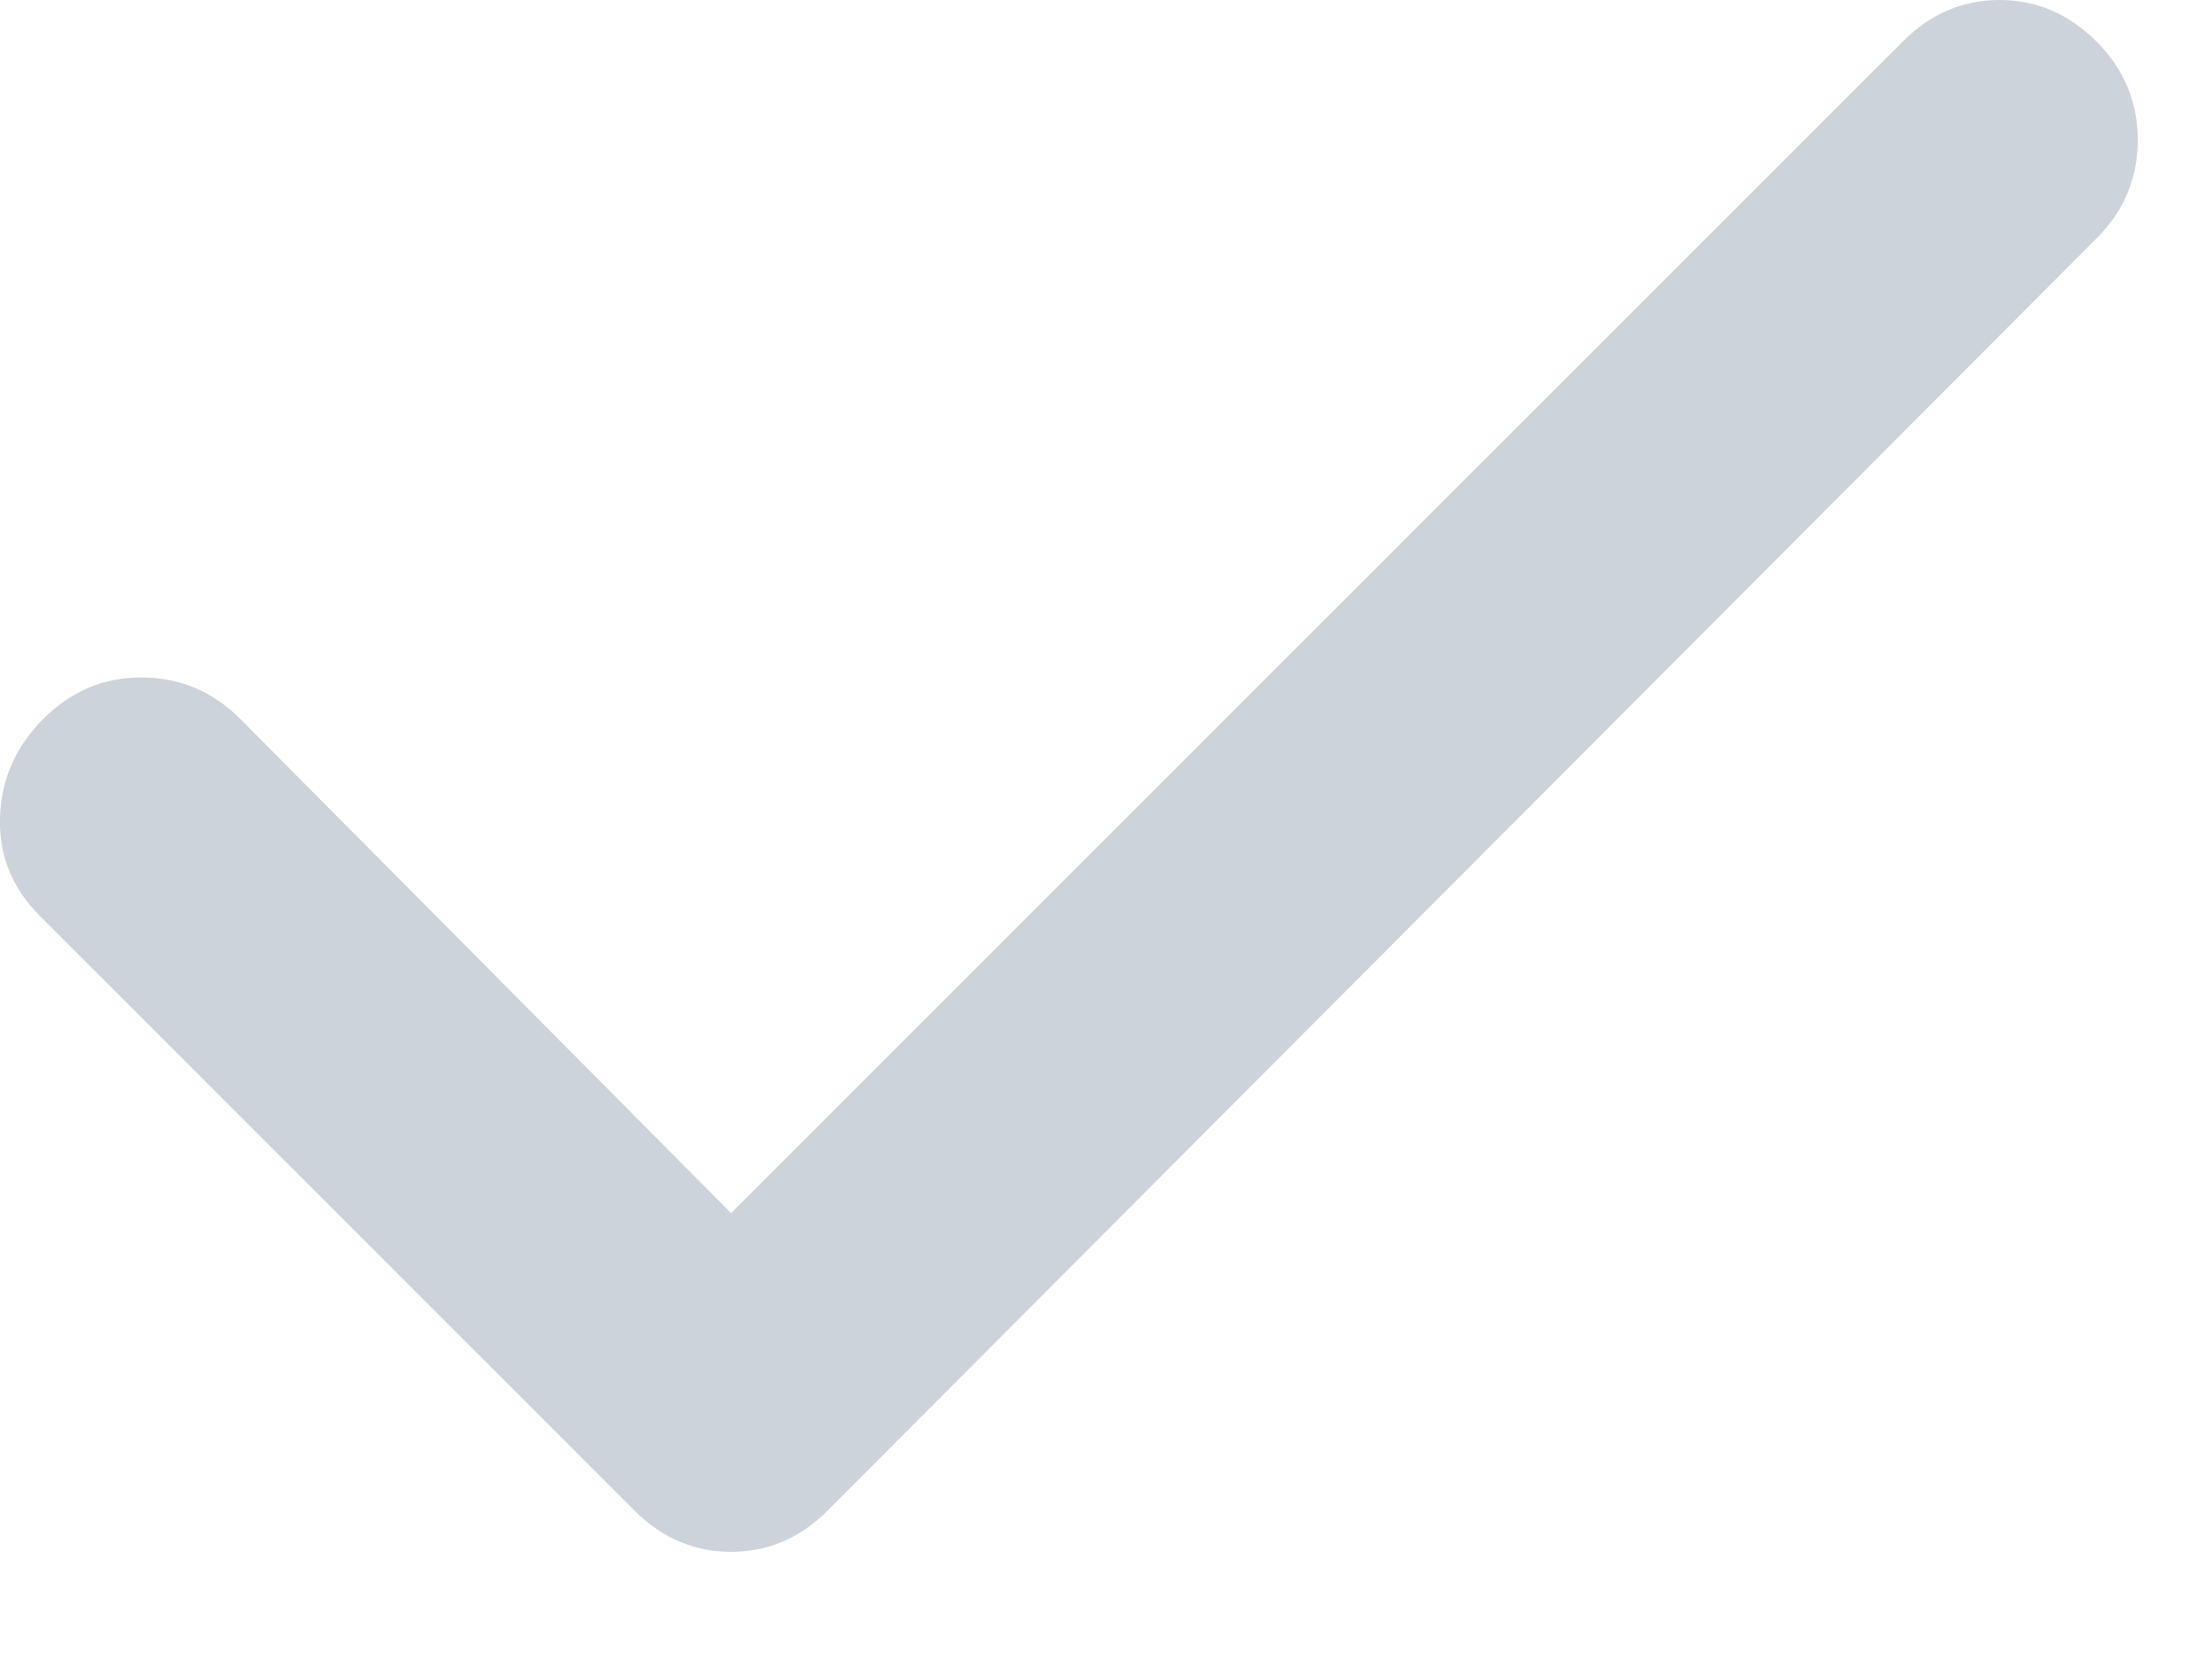 <svg width="16" height="12" viewBox="0 0 16 12" fill="none" xmlns="http://www.w3.org/2000/svg">
<path d="M5.288 8.775L13.764 0.3C13.963 0.1 14.197 0 14.463 0C14.73 0 14.963 0.1 15.164 0.3C15.364 0.5 15.463 0.738 15.463 1.013C15.463 1.288 15.364 1.526 15.164 1.725L5.988 10.925C5.788 11.125 5.555 11.225 5.288 11.225C5.022 11.225 4.788 11.125 4.588 10.925L0.288 6.625C0.088 6.425 -0.008 6.188 0 5.913C0.008 5.638 0.113 5.401 0.313 5.2C0.514 4.999 0.752 4.899 1.026 4.9C1.301 4.901 1.538 5.001 1.738 5.2L5.288 8.775Z" fill="#CCD3DA"/>
</svg>
